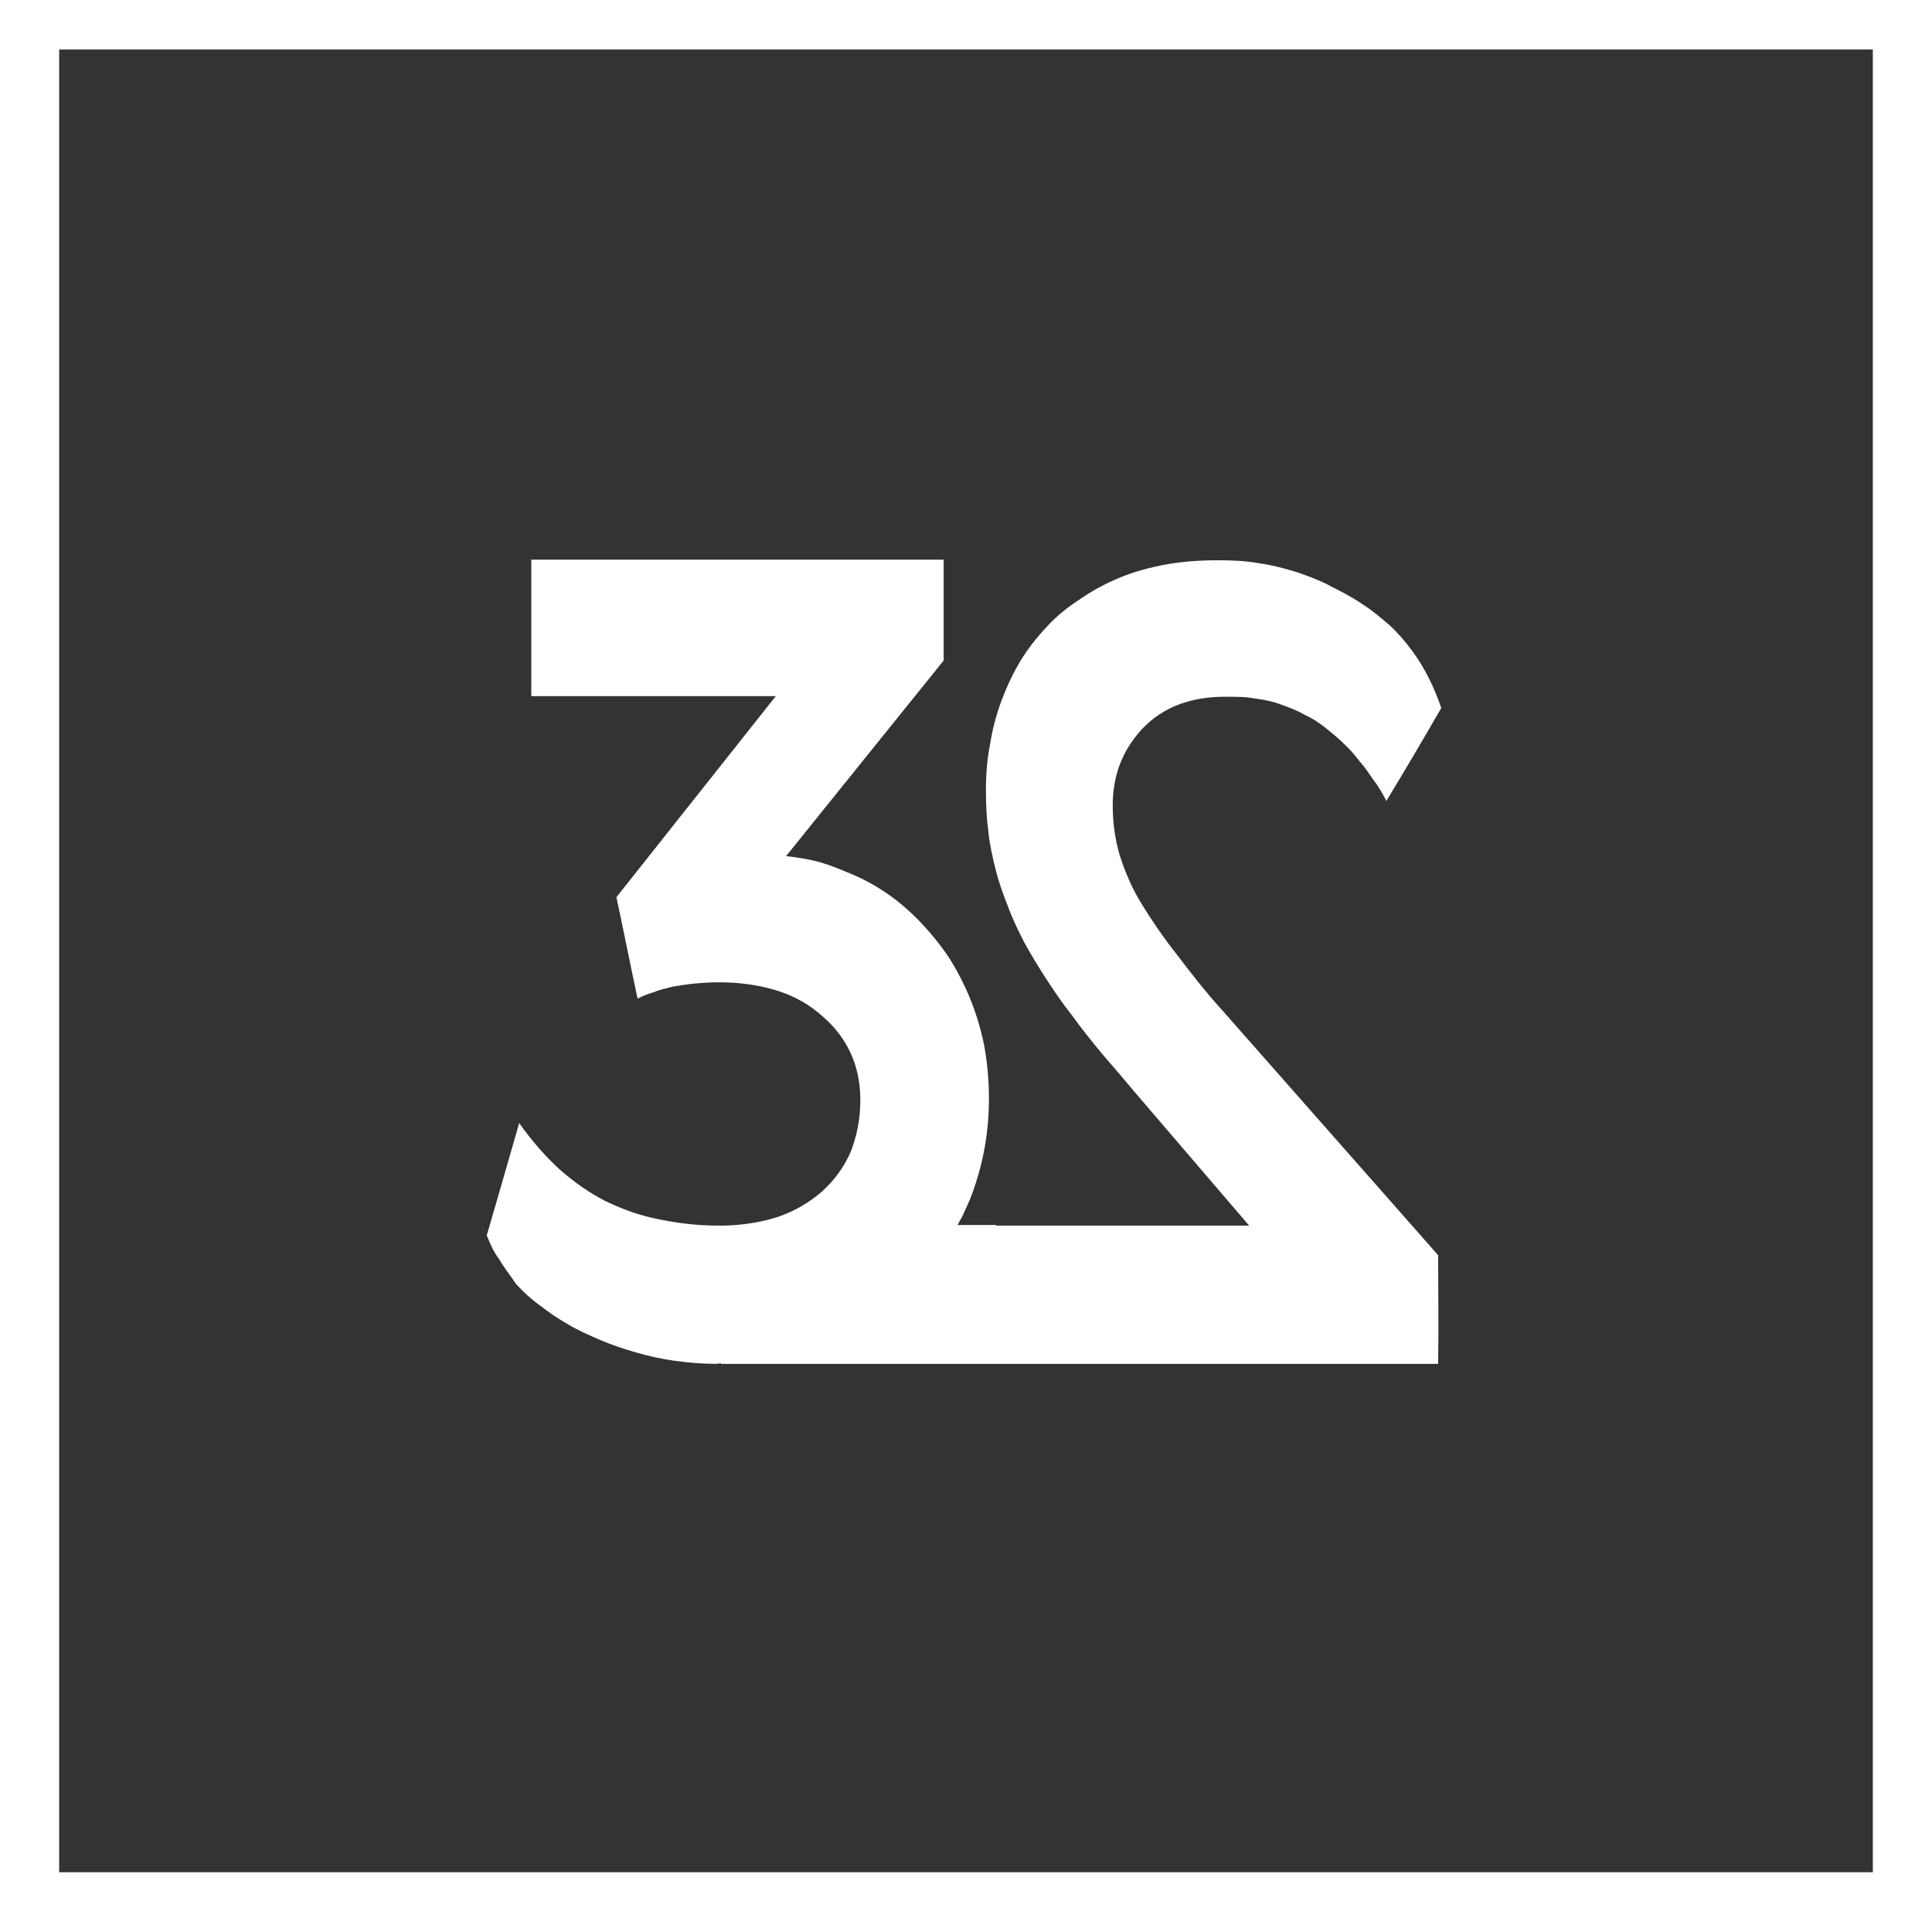 <?xml version="1.0" encoding="UTF-8"?> <svg xmlns="http://www.w3.org/2000/svg" xmlns:xlink="http://www.w3.org/1999/xlink" version="1.1" id="Слой_1" x="0px" y="0px" viewBox="0 0 32 32" style="enable-background:new 0 0 32 32;" xml:space="preserve"><rect x="0" y="0" width="32" height="32" fill="#333333" stroke="none"/> <style type="text/css"> .st0{fill-rule:evenodd;clip-rule:evenodd;fill:#FFFFFF;} </style> <path class="st0" d="M11.91,20.3h0.03V20.3H12c0.33-0.01,0.63-0.06,0.9-0.15c0.26-0.09,0.5-0.23,0.71-0.41 c0.21-0.19,0.37-0.41,0.48-0.66c0.1-0.26,0.16-0.54,0.16-0.86c0-0.56-0.21-1.03-0.63-1.39c-0.21-0.19-0.46-0.33-0.74-0.42 c-0.29-0.09-0.61-0.14-0.97-0.14c-0.27,0-0.53,0.03-0.76,0.07c-0.11,0.03-0.22,0.05-0.31,0.09c-0.1,0.03-0.18,0.06-0.26,0.1 l-0.02,0.01c-0.12-0.56-0.23-1.12-0.35-1.68l2.64-3.33H8.8V9.27h6.83v1.67l-2.61,3.24c0.18,0.02,0.37,0.05,0.56,0.1 c0.2,0.06,0.39,0.14,0.6,0.23c0.2,0.09,0.39,0.2,0.57,0.33c0.18,0.13,0.35,0.28,0.51,0.45c0.16,0.17,0.31,0.35,0.45,0.56 c0.13,0.2,0.25,0.43,0.35,0.67c0.1,0.24,0.18,0.5,0.24,0.79c0.05,0.27,0.08,0.57,0.08,0.89c0,0.59-0.11,1.15-0.32,1.68 c-0.03,0.07-0.07,0.15-0.1,0.22c-0.03,0.07-0.07,0.13-0.1,0.19h0.64v0.01h4.19l-1.86-2.17c-0.2-0.24-0.39-0.46-0.58-0.68 c-0.18-0.22-0.35-0.43-0.5-0.64c-0.16-0.2-0.3-0.41-0.43-0.61c-0.13-0.2-0.25-0.4-0.36-0.6c-0.1-0.2-0.2-0.4-0.27-0.6 c-0.08-0.2-0.15-0.4-0.2-0.6c-0.05-0.2-0.1-0.42-0.12-0.63c-0.03-0.22-0.04-0.45-0.04-0.69c0-0.26,0.02-0.51,0.07-0.76 c0.04-0.25,0.1-0.48,0.19-0.72c0.09-0.24,0.19-0.45,0.31-0.65s0.27-0.39,0.43-0.56c0.16-0.18,0.35-0.33,0.55-0.46 c0.2-0.14,0.42-0.26,0.66-0.36c0.24-0.1,0.5-0.17,0.77-0.22c0.27-0.05,0.56-0.07,0.87-0.07c0.24,0,0.46,0.01,0.68,0.05 c0.22,0.03,0.43,0.09,0.63,0.15c0.2,0.07,0.39,0.14,0.57,0.24c0.18,0.09,0.35,0.18,0.51,0.29c0.16,0.1,0.31,0.23,0.45,0.35 c0.14,0.13,0.26,0.27,0.37,0.42c0.11,0.15,0.2,0.3,0.28,0.46c0.08,0.16,0.14,0.31,0.2,0.48v0.01c-0.3,0.52-0.6,1.03-0.91,1.54 l-0.01-0.03c-0.06-0.11-0.12-0.22-0.2-0.32c-0.07-0.1-0.14-0.21-0.23-0.31c-0.08-0.1-0.16-0.2-0.26-0.29 c-0.09-0.09-0.2-0.18-0.3-0.26c-0.11-0.09-0.22-0.16-0.35-0.22c-0.12-0.07-0.25-0.12-0.39-0.17c-0.13-0.05-0.27-0.08-0.43-0.1 c-0.15-0.03-0.32-0.03-0.49-0.03c-0.58,0-1.03,0.17-1.37,0.52c-0.33,0.35-0.5,0.77-0.5,1.28c0,0.29,0.04,0.57,0.12,0.84 c0.09,0.27,0.2,0.54,0.37,0.81c0.16,0.26,0.35,0.54,0.58,0.83c0.22,0.29,0.46,0.6,0.75,0.92l3.57,4.05c0,0.6,0.01,1.2,0,1.8H11.94 v-0.01l-0.07,0.01c-0.24,0-0.46-0.02-0.69-0.05c-0.22-0.03-0.44-0.08-0.65-0.14c-0.21-0.06-0.41-0.13-0.6-0.21 c-0.18-0.08-0.37-0.16-0.53-0.26c-0.16-0.09-0.32-0.2-0.46-0.31c-0.14-0.1-0.27-0.22-0.39-0.35C8.45,21.12,8.35,21,8.27,20.86 c-0.09-0.12-0.15-0.25-0.2-0.38l-0.01-0.01c0.18-0.62,0.36-1.24,0.54-1.87l0.02,0.03c0.2,0.28,0.42,0.53,0.65,0.74 c0.24,0.21,0.48,0.38,0.75,0.52c0.27,0.13,0.56,0.24,0.87,0.3C11.21,20.26,11.55,20.3,11.91,20.3L11.91,20.3z"></path> <path class="st0" d="M0-0.17h32V32H0C0,32,0-0.17,0-0.17z M0.98,0.82h30.04v30.19H0.98C0.98,31.01,0.98,0.82,0.98,0.82z"></path> </svg> 